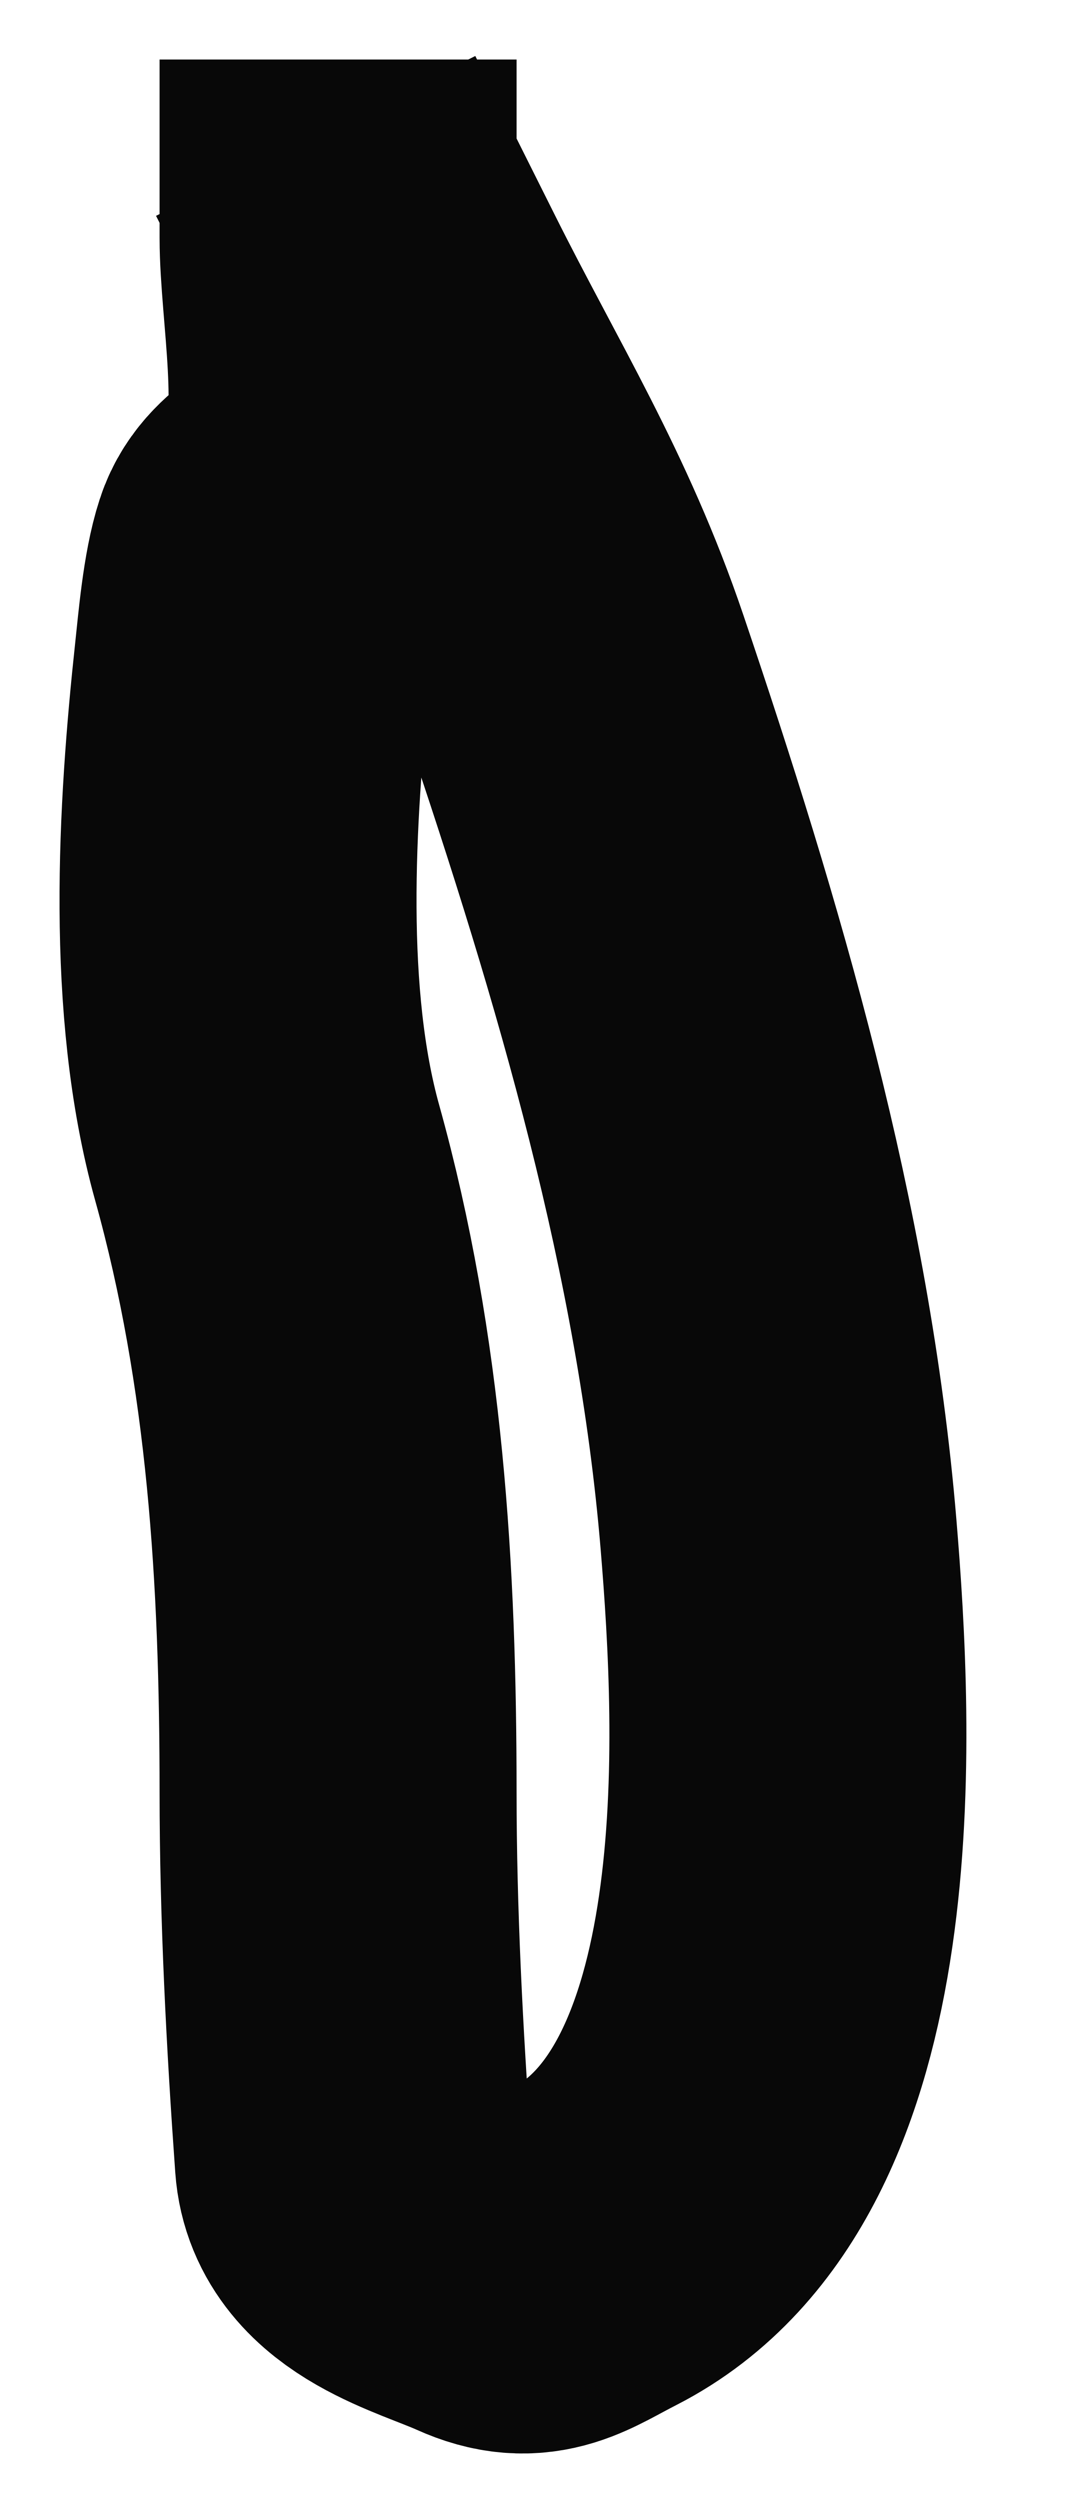 <?xml version="1.0" encoding="UTF-8"?> <svg xmlns="http://www.w3.org/2000/svg" width="9" height="21" viewBox="0 0 9 21" fill="none"><path d="M2.841 2C2.841 2.547 3.028 3.511 2.814 4.045C2.708 4.312 2.356 4.372 2.265 4.655C2.185 4.899 2.151 5.302 2.124 5.553C1.985 6.839 1.893 8.42 2.245 9.682C2.736 11.442 2.841 13.232 2.841 15.052C2.841 16.072 2.896 17.123 2.969 18.142C3.008 18.695 3.711 18.858 4.115 19.04C4.469 19.2 4.635 19.052 5 18.866C6.856 17.916 6.679 14.534 6.542 12.886C6.336 10.414 5.617 7.984 4.826 5.647C4.417 4.44 3.875 3.584 3.324 2.483" stroke="#080808" stroke-width="3" stroke-linecap="square"></path></svg> 